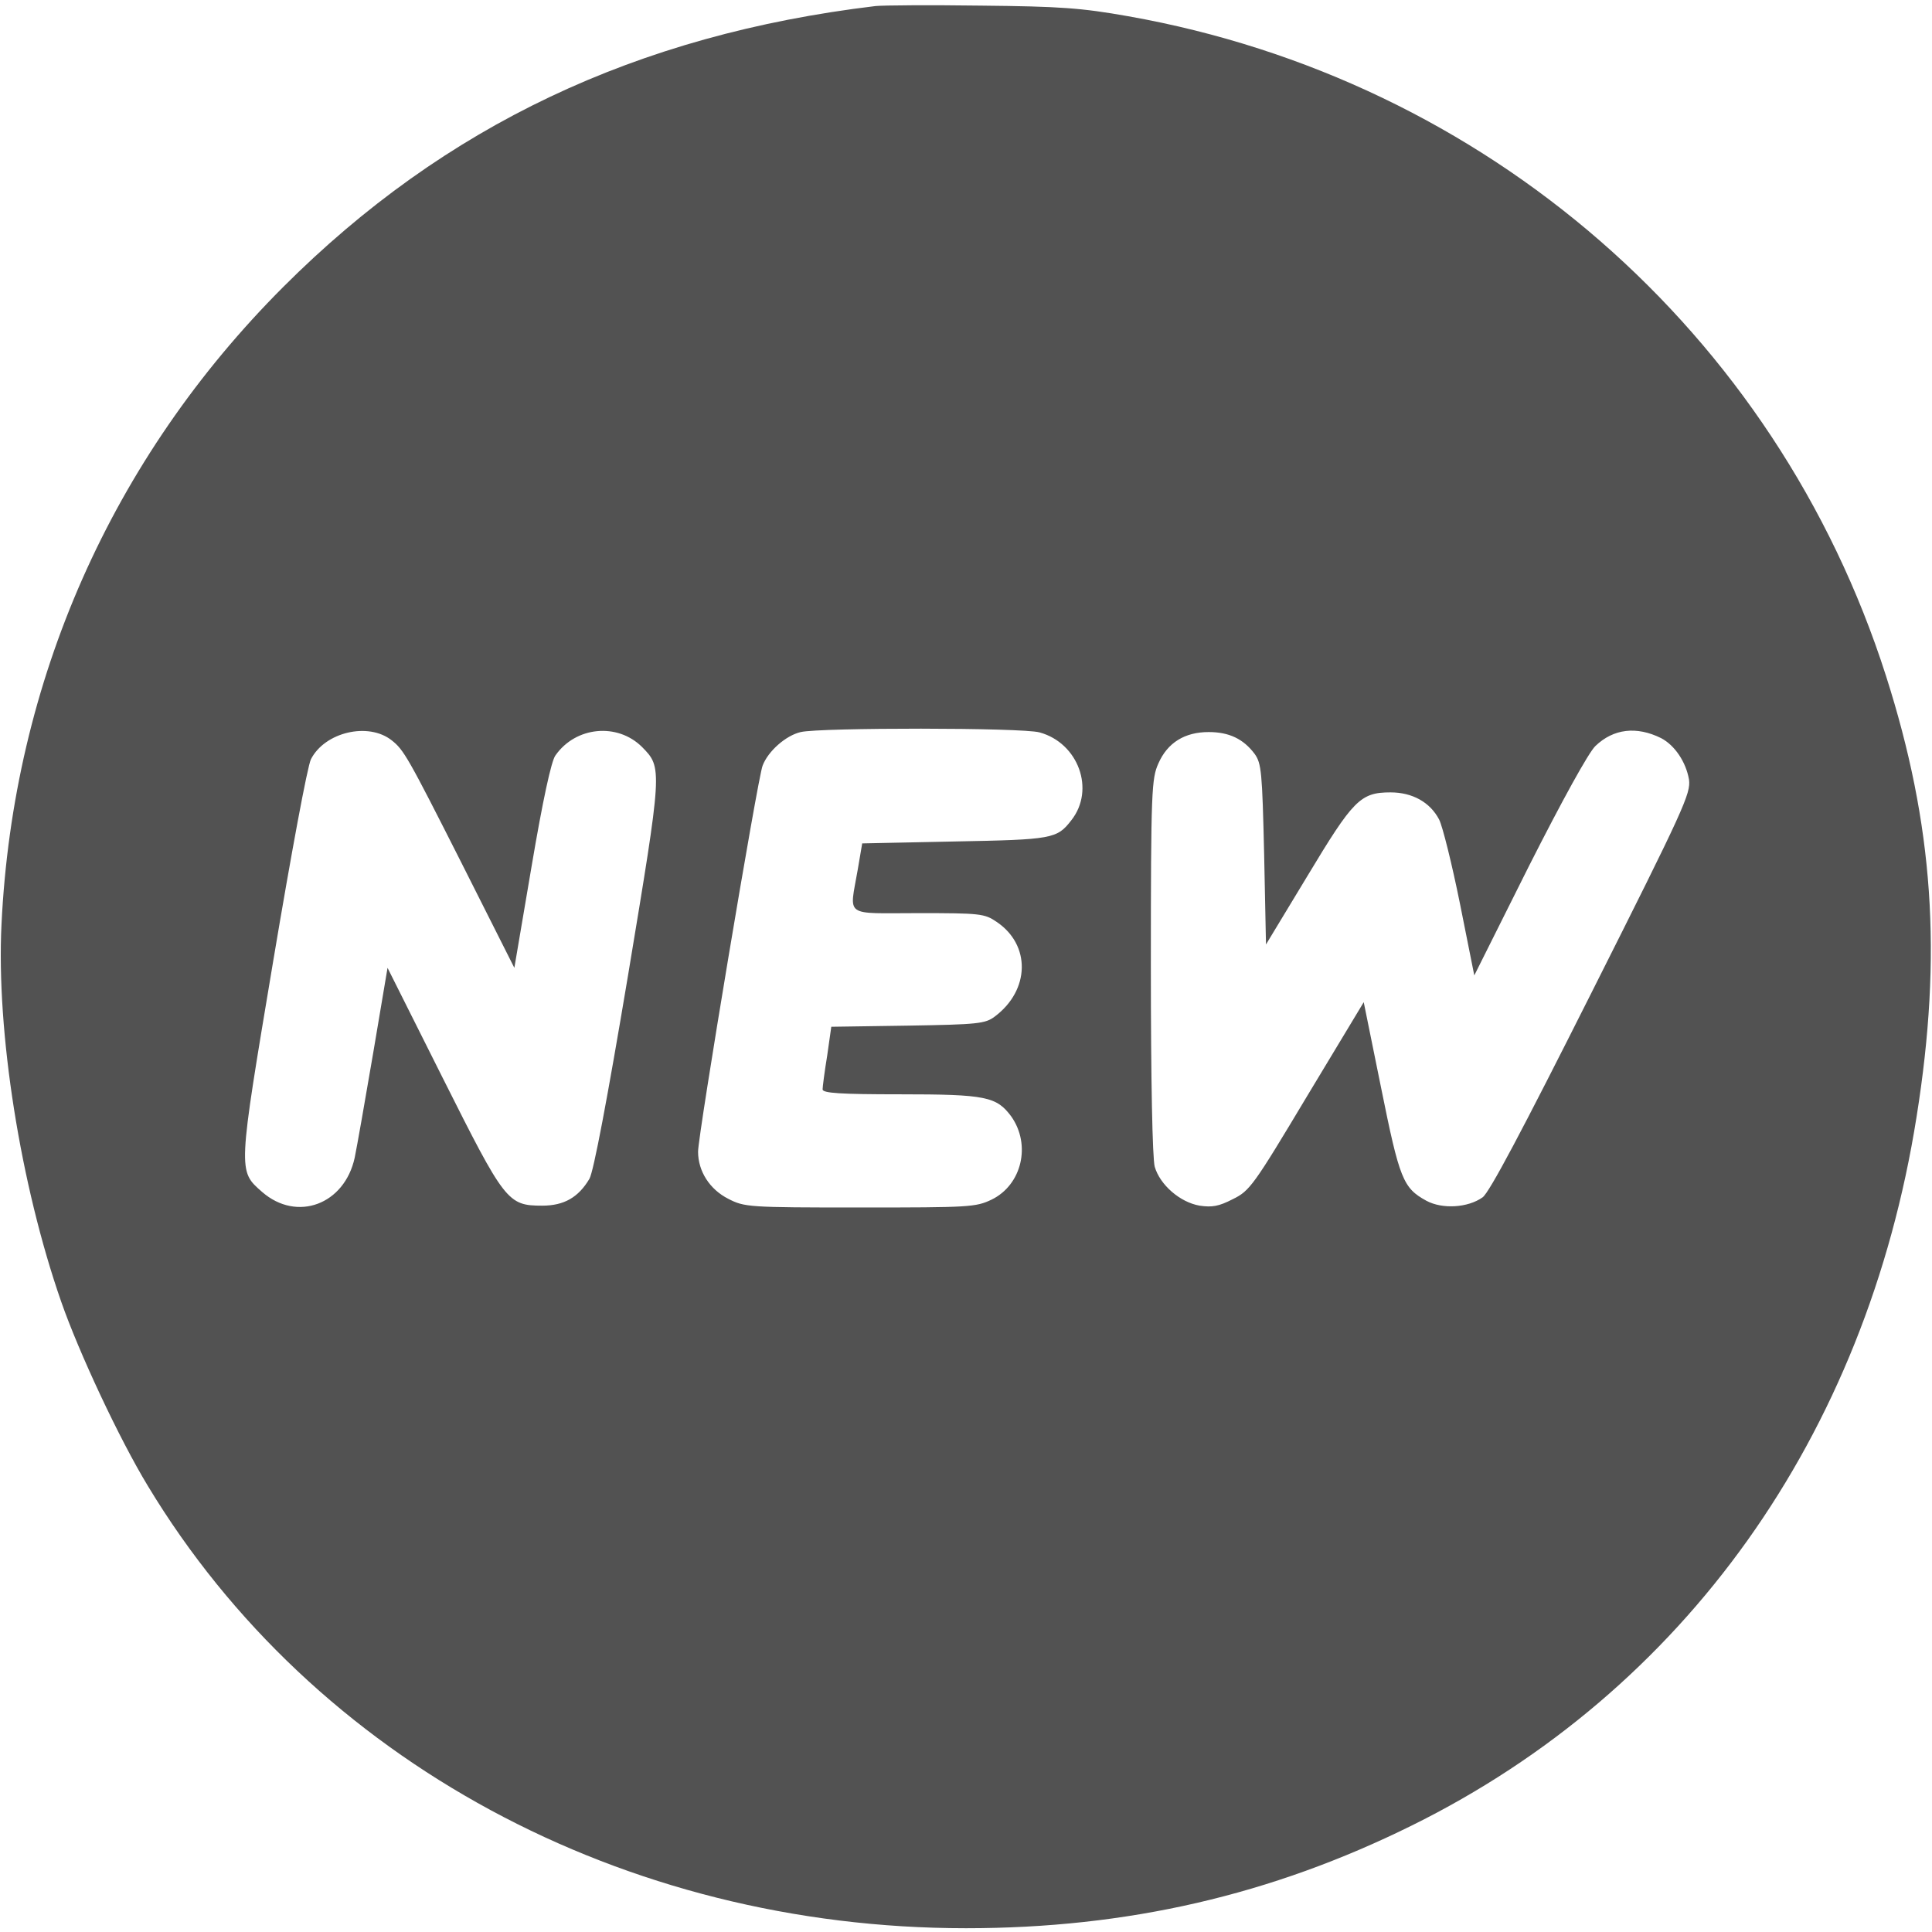 <svg id="svg-icon--new" viewBox="0 0 22 22" xmlns="http://www.w3.org/2000/svg" fill="rgb(0, 0, 0)" style="color: rgb(119, 119, 119);">
  <path d="M9.969 0.069C7.249 0.395 5.062 1.431 3.227 3.266C1.272 5.221 0.15 7.756 0.017 10.527C-0.043 11.748 0.232 13.488 0.696 14.82C0.898 15.4 1.358 16.384 1.684 16.921C3.571 20.049 7.098 21.957 11 21.957C12.839 21.957 14.476 21.579 16.075 20.788C19.181 19.254 21.248 16.354 21.824 12.719C22.12 10.867 22.017 9.389 21.476 7.696C20.225 3.781 16.921 0.907 12.848 0.185C12.311 0.09 12.074 0.073 11.172 0.064C10.592 0.056 10.05 0.06 9.969 0.069ZM4.46 8.43C4.598 8.538 4.645 8.62 5.251 9.818L5.857 11.021L6.054 9.861C6.179 9.122 6.278 8.662 6.325 8.602C6.557 8.271 7.03 8.229 7.309 8.504C7.545 8.744 7.545 8.736 7.15 11.116C6.914 12.525 6.759 13.342 6.712 13.423C6.587 13.634 6.424 13.729 6.175 13.729C5.779 13.729 5.749 13.685 5.04 12.272L4.413 11.021L4.25 11.988C4.159 12.521 4.065 13.058 4.039 13.183C3.923 13.716 3.382 13.918 2.986 13.574C2.707 13.329 2.707 13.359 3.111 10.944C3.317 9.715 3.502 8.718 3.541 8.645C3.7 8.336 4.194 8.22 4.46 8.43ZM11.838 8.34C12.28 8.461 12.474 8.993 12.199 9.341C12.036 9.552 11.984 9.561 10.871 9.582L9.818 9.604L9.767 9.904C9.672 10.454 9.599 10.398 10.459 10.398C11.159 10.398 11.211 10.403 11.348 10.497C11.739 10.759 11.73 11.275 11.327 11.576C11.219 11.657 11.137 11.666 10.338 11.679L9.466 11.692L9.419 12.023C9.389 12.203 9.367 12.379 9.367 12.405C9.367 12.448 9.573 12.461 10.248 12.461C11.228 12.461 11.348 12.487 11.516 12.714C11.743 13.037 11.636 13.492 11.292 13.66C11.112 13.746 11.043 13.75 9.793 13.75C8.521 13.75 8.478 13.746 8.293 13.651C8.082 13.544 7.949 13.338 7.949 13.114C7.949 12.921 8.628 8.856 8.684 8.718C8.748 8.551 8.95 8.375 9.118 8.336C9.341 8.284 11.64 8.284 11.838 8.34ZM18.915 8.405C19.07 8.486 19.198 8.675 19.233 8.877C19.254 9.036 19.181 9.2 18.124 11.301C17.325 12.891 16.96 13.578 16.883 13.634C16.715 13.754 16.423 13.771 16.242 13.673C15.976 13.527 15.937 13.428 15.727 12.388L15.529 11.412L14.884 12.482C14.274 13.501 14.231 13.561 14.038 13.655C13.879 13.737 13.802 13.75 13.66 13.729C13.436 13.69 13.209 13.492 13.149 13.286C13.123 13.187 13.105 12.315 13.105 11C13.105 8.993 13.114 8.864 13.191 8.693C13.295 8.456 13.492 8.336 13.763 8.336C13.995 8.336 14.158 8.413 14.287 8.585C14.364 8.693 14.373 8.787 14.395 9.728L14.416 10.755L14.889 9.973C15.409 9.109 15.49 9.023 15.834 9.023C16.083 9.023 16.285 9.135 16.388 9.333C16.427 9.41 16.534 9.84 16.625 10.291L16.788 11.107L17.411 9.861C17.789 9.114 18.09 8.568 18.167 8.495C18.373 8.297 18.636 8.267 18.915 8.405Z" fill="rgb(82, 82, 82)"></path>
</svg>